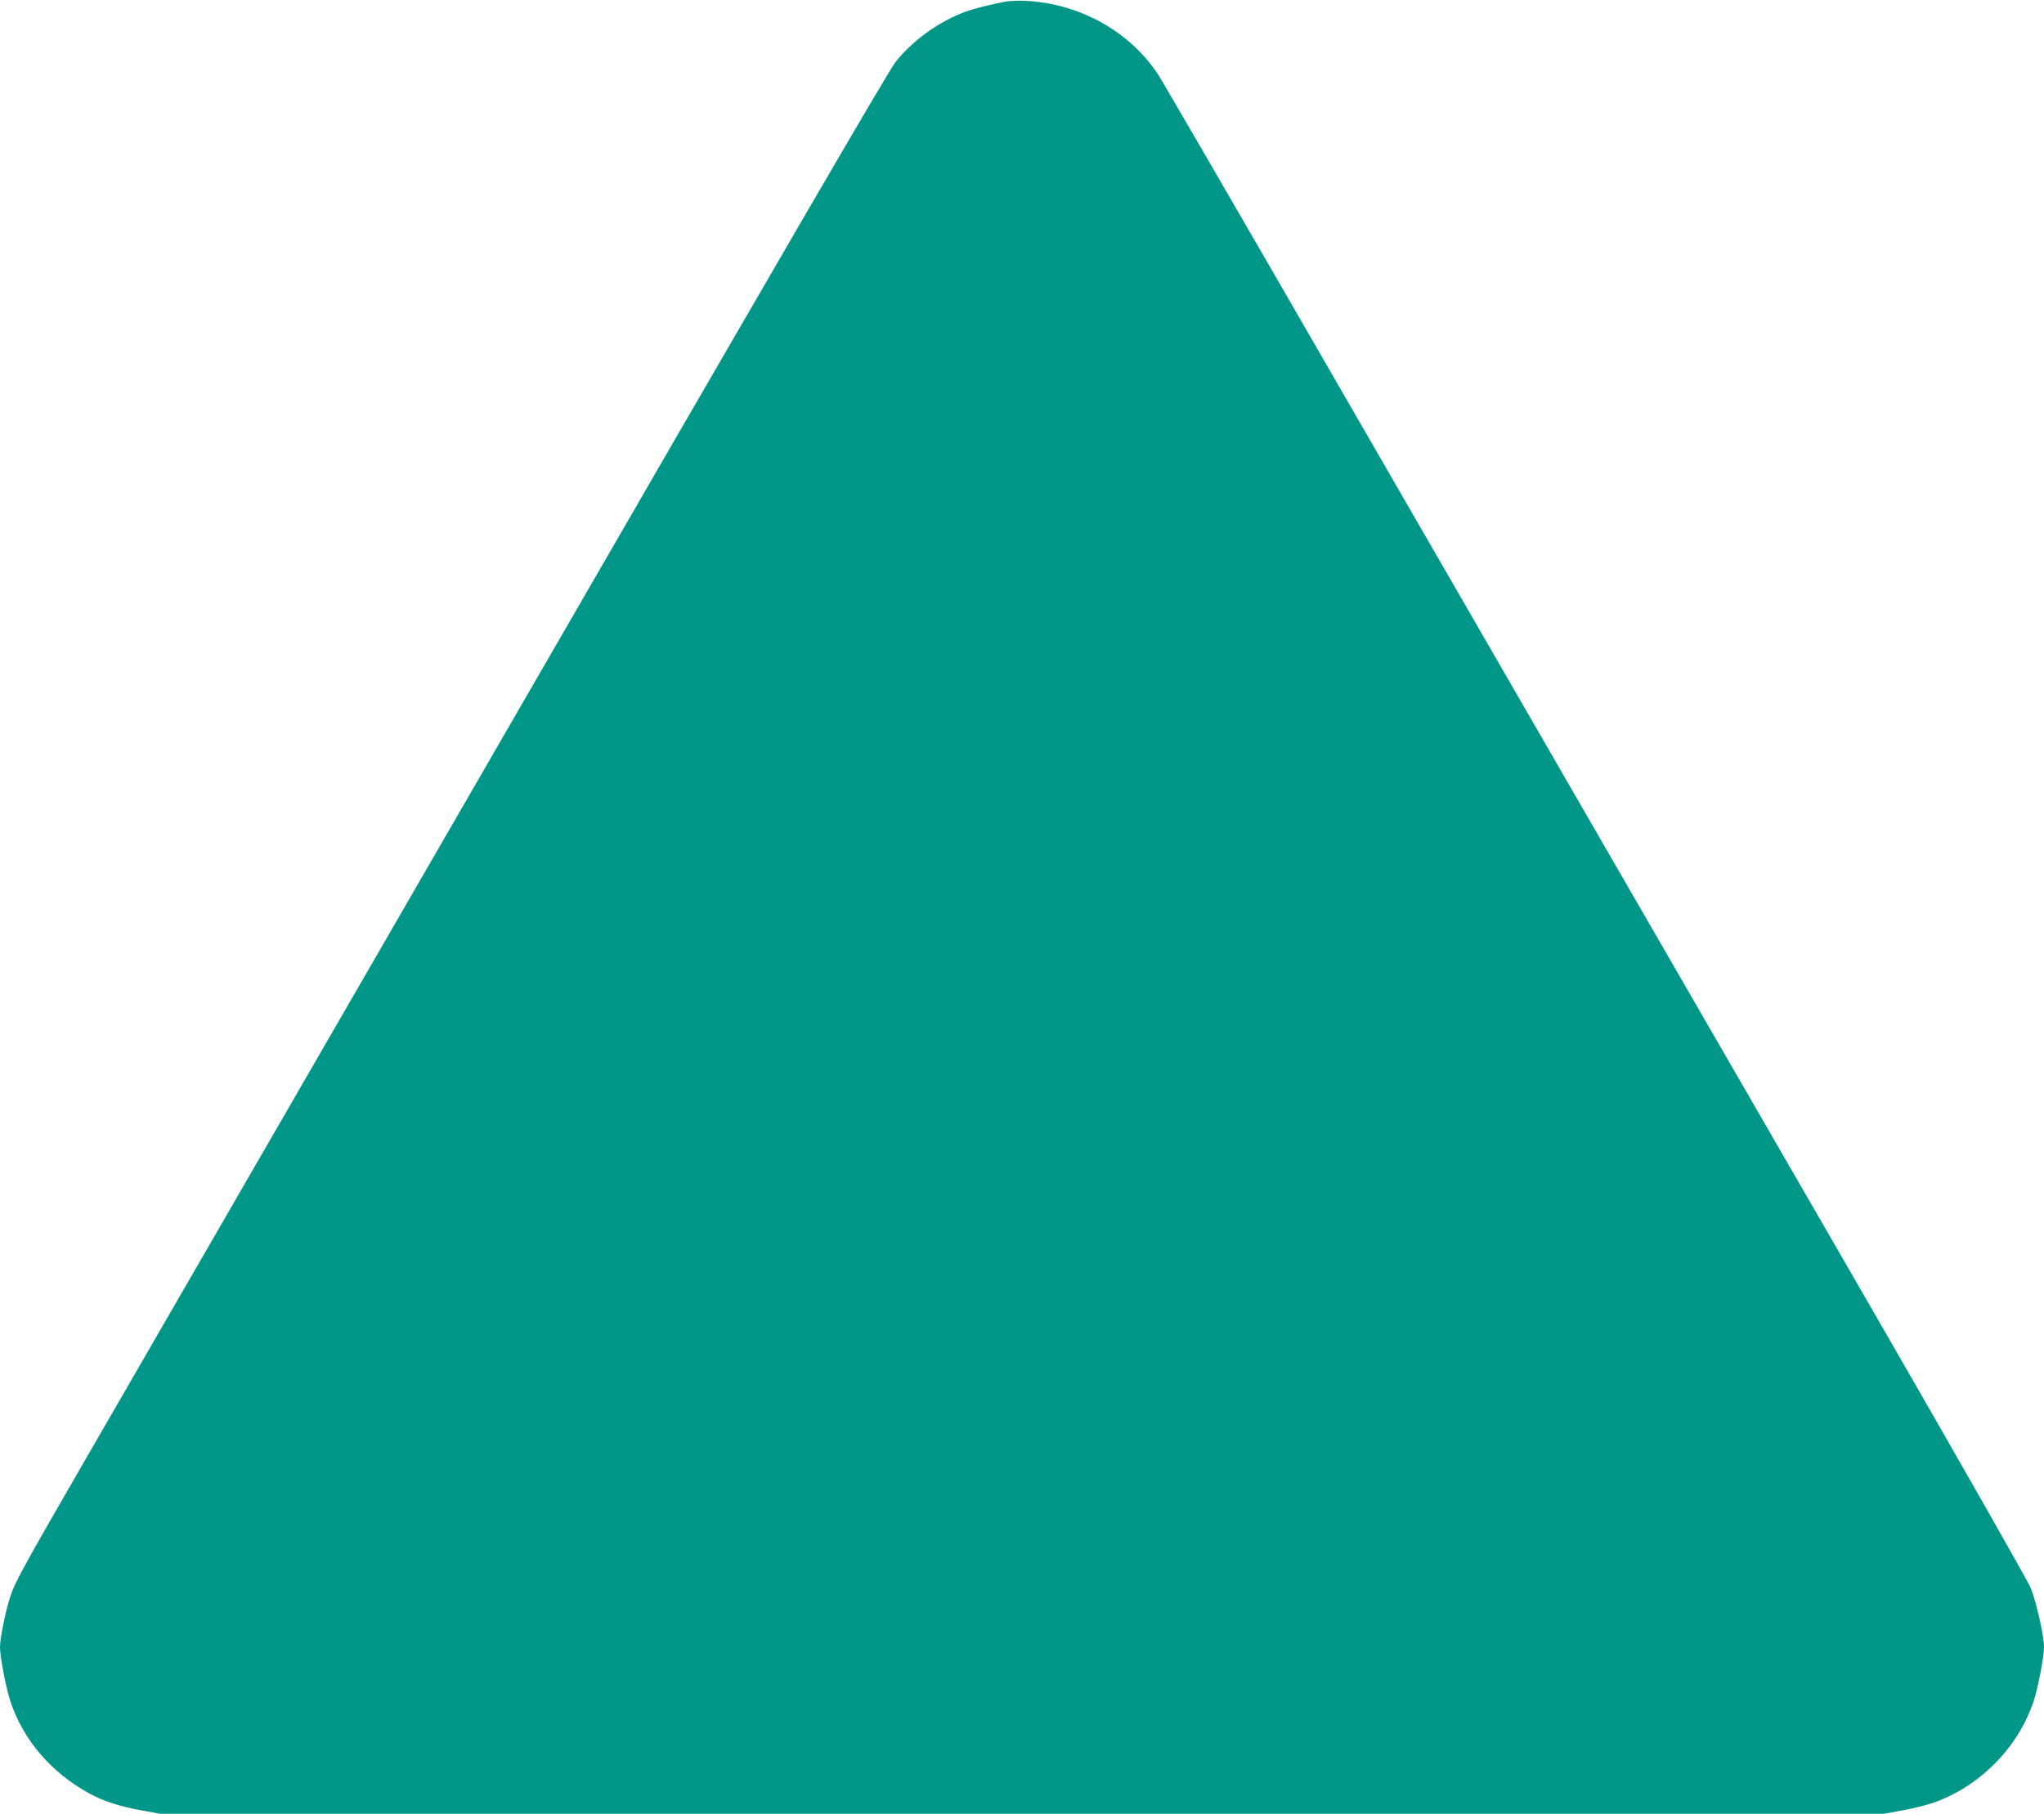 <?xml version="1.0" standalone="no"?>
<!DOCTYPE svg PUBLIC "-//W3C//DTD SVG 20010904//EN"
 "http://www.w3.org/TR/2001/REC-SVG-20010904/DTD/svg10.dtd">
<svg version="1.0" xmlns="http://www.w3.org/2000/svg"
 width="1280pt" height="1136pt" viewBox="0 0 1280 1136"
 preserveAspectRatio="xMidYMid meet">
<g transform="translate(0,1136) scale(0.1,-0.1)"
fill="#009688" stroke="none">
<path d="M6285 11348 c-117 -24 -208 -48 -264 -71 -158 -64 -313 -178 -414
-307 -43 -54 -771 -1306 -2337 -4017 -1251 -2166 -2463 -4264 -2694 -4663
-447 -774 -483 -839 -515 -940 -27 -85 -61 -254 -61 -306 0 -61 38 -259 66
-342 81 -242 256 -445 494 -575 88 -48 192 -82 329 -106 l114 -21 5397 0 5397
0 114 21 c63 11 148 32 189 46 292 99 536 344 634 635 28 83 66 281 66 342 0
70 -48 284 -83 370 -18 44 -463 826 -991 1741 -1414 2447 -2170 3757 -3361
5820 -587 1018 -1088 1881 -1113 1919 -180 272 -494 446 -837 461 -44 2 -102
-1 -130 -7z"/>
</g>
</svg>
